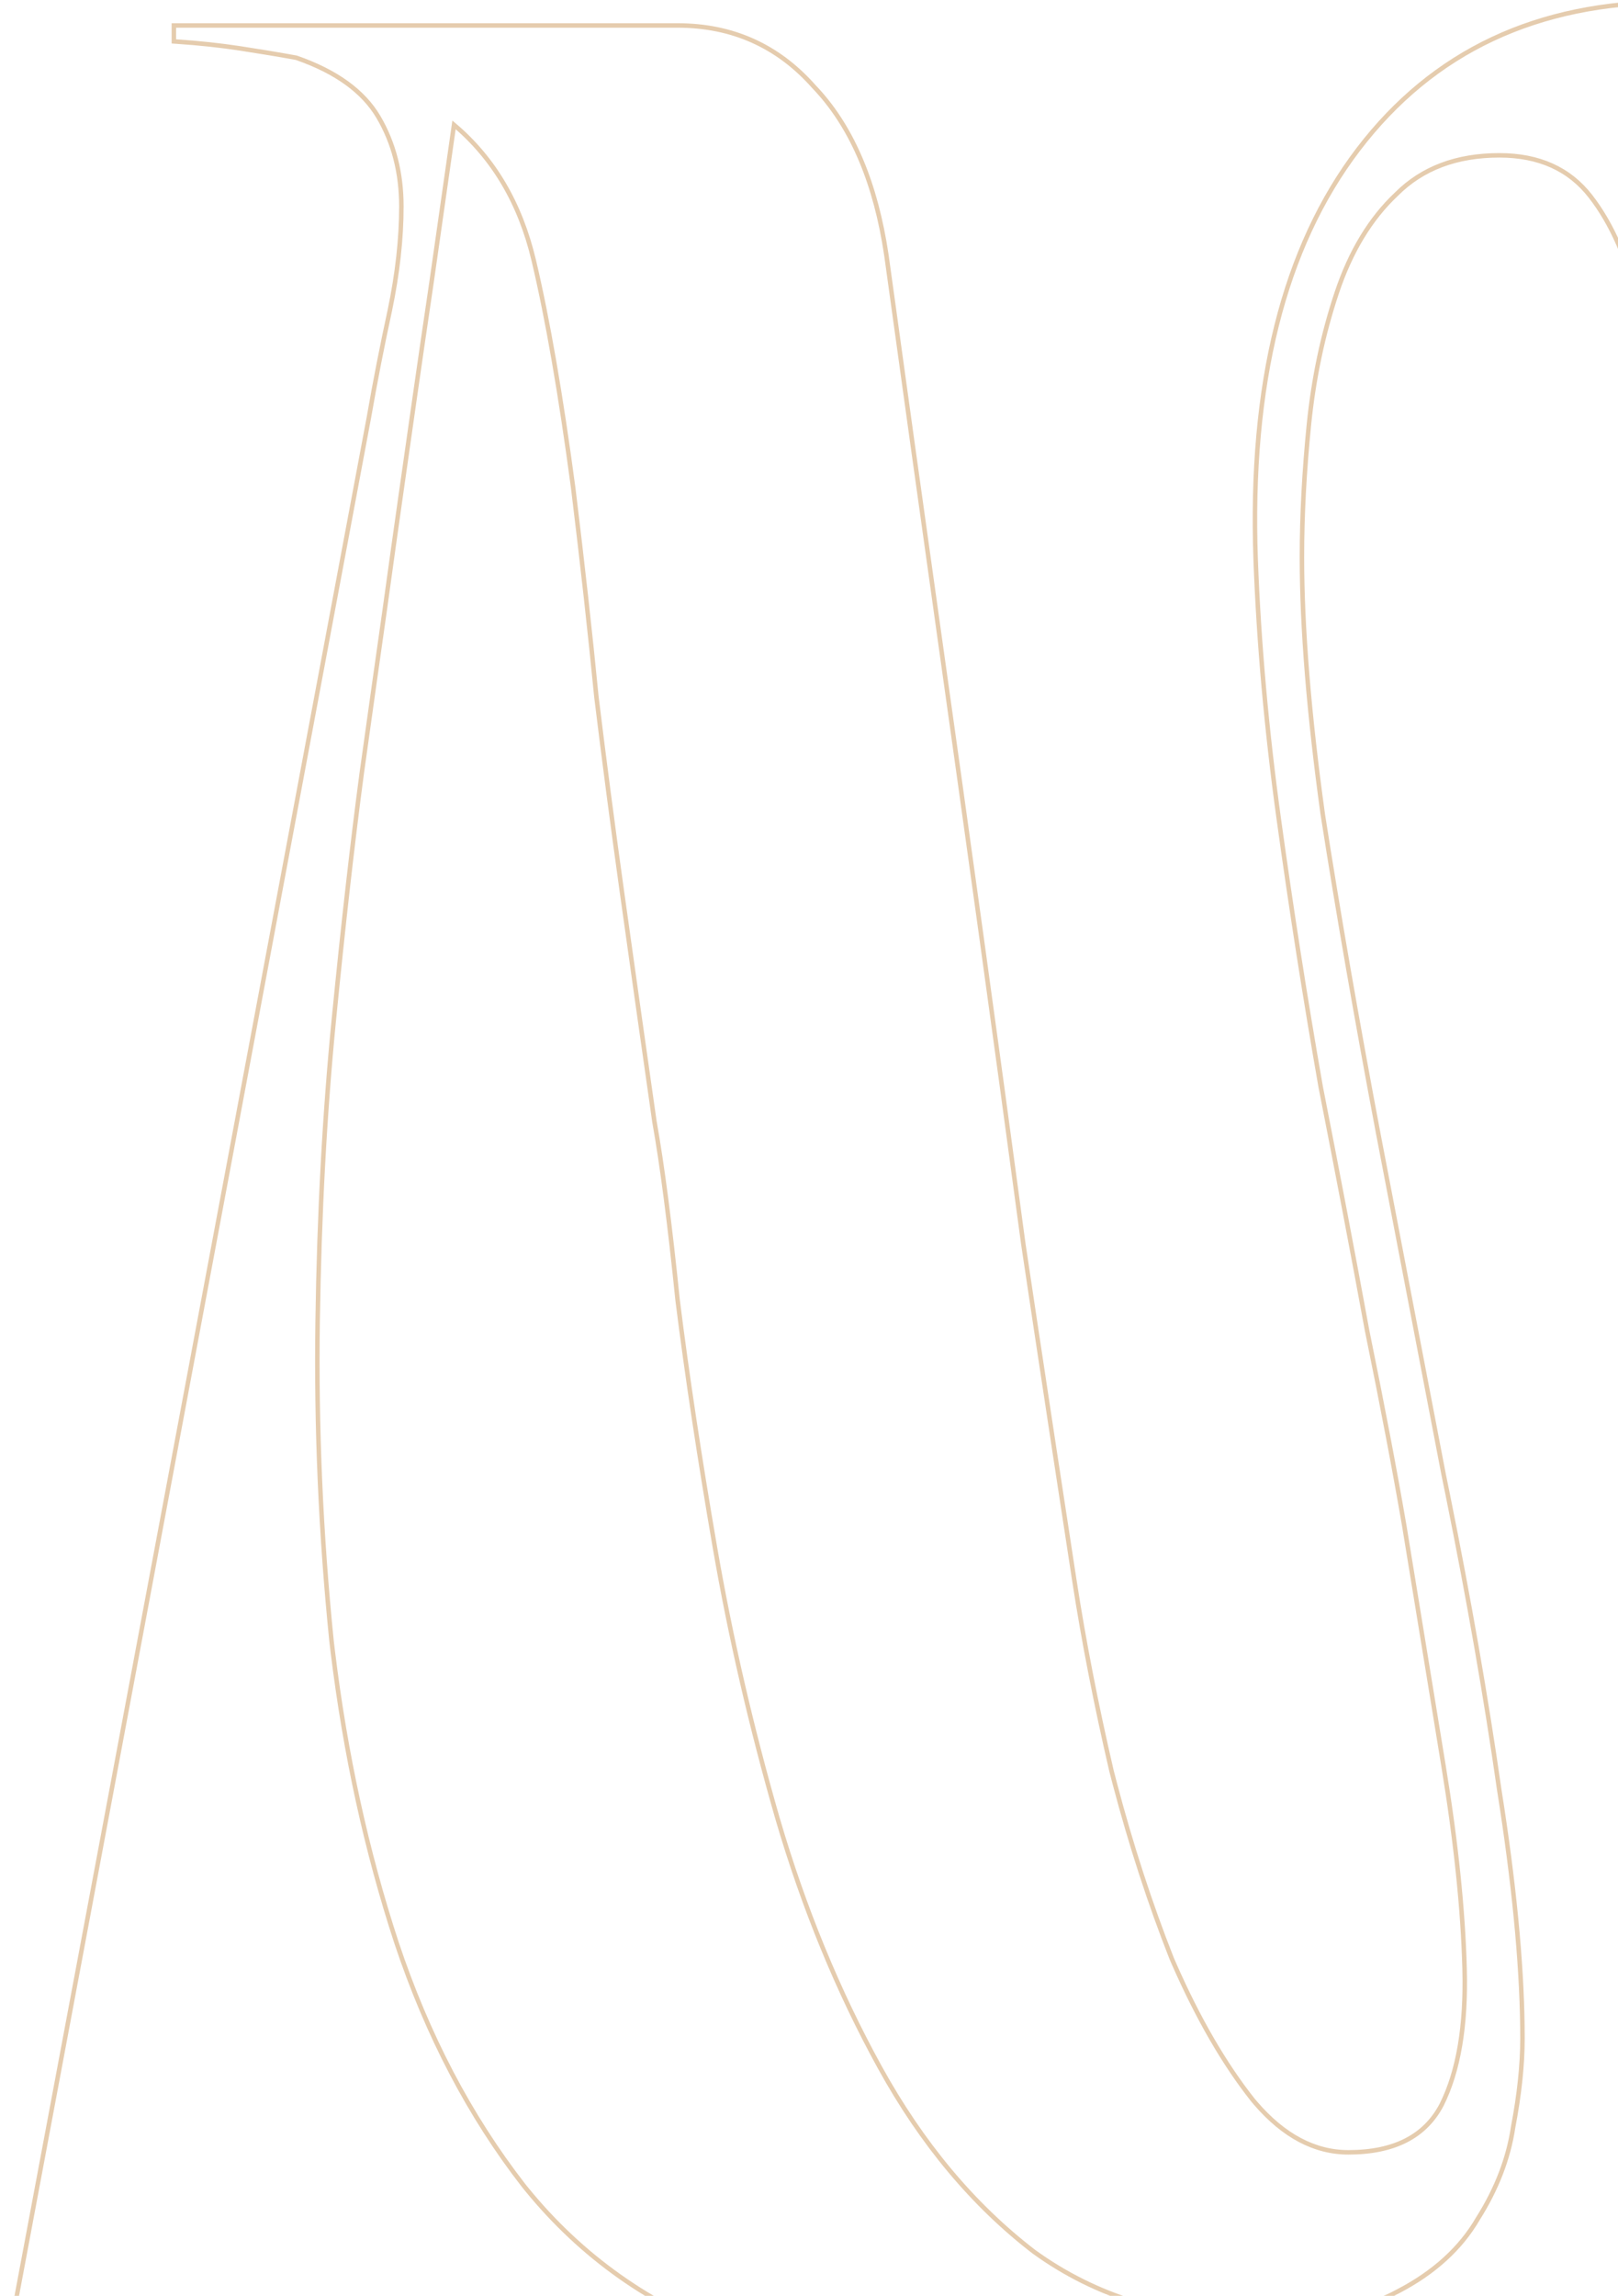 <svg xmlns="http://www.w3.org/2000/svg" width="361" height="512" viewBox="0 0 361 512" fill="none"><path d="M164.1 524.5H1.397L1.509 523.908L82.309 93.08C83.691 85.135 85.245 77.191 86.973 69.246C88.693 60.991 89.552 53.26 89.552 46.051C89.552 38.535 87.843 31.892 84.44 26.109C81.072 20.385 74.988 15.96 66.099 12.877C62.316 12.19 58.189 11.503 53.719 10.815C49.246 10.127 44.426 9.611 39.259 9.267L38.792 9.235V5.678H151.169C163.389 5.678 173.536 10.221 181.571 19.295L182.348 20.125C190.285 28.811 195.41 41.069 197.761 56.851L197.762 56.856C201.905 86.89 205.703 114.161 209.156 138.671C212.609 163.181 215.89 186.656 218.998 209.096C222.106 231.533 225.213 254.316 228.32 277.443L230.975 295.146C233.694 313.204 236.607 332.331 239.715 352.525C241.784 365.972 244.543 380.109 247.992 394.938L248.711 397.708C252.347 411.5 256.588 424.533 261.434 436.808L261.951 437.996C267.32 450.202 273.168 460.291 279.488 468.274L280.099 469C286.43 476.374 293.348 480.003 300.856 480.003C311.088 480.003 317.962 476.435 321.649 469.396C325.394 461.904 327.115 451.815 326.771 439.091C326.427 426.001 324.877 411.007 322.117 394.107C319.355 377.192 316.419 359.241 313.312 340.254V340.253C311.241 328.178 308.48 313.686 305.028 296.776L305.026 296.767C301.919 279.853 298.466 261.732 294.668 242.401L294.666 242.392C291.212 222.708 288.104 202.852 285.341 182.824C282.576 162.787 280.848 143.438 280.156 124.778V124.777C278.773 85.701 286.38 55.192 303.049 33.319C319.727 11.435 343.016 0.5 372.852 0.5C390.188 0.5 403.782 4.487 413.568 12.523H413.567C423.657 20.525 431.13 31.131 435.992 44.324C440.84 57.478 444.473 72.011 446.895 87.919C448.707 99.829 450.52 111.837 452.333 123.941L454.146 136.078C459.67 173.361 464.505 207.538 468.648 238.608C473.137 269.678 477.281 299.885 481.079 329.229H481.08C485.224 358.574 489.367 388.954 493.511 420.369C497.654 451.438 502.316 485.959 507.495 523.933L507.573 524.5H428.871L428.812 524.067C423.633 486.095 418.799 451.402 414.311 419.988L414.31 419.983C410.166 388.57 406.022 358.192 401.879 328.851C397.735 299.506 393.592 269.472 389.448 238.747V238.746C385.305 207.678 380.643 173.675 375.464 136.738L375.463 136.729C374.082 125.337 372.7 113.771 371.318 102.033V102.032C369.939 89.966 368.043 78.766 365.631 68.431C363.225 58.121 359.624 49.909 354.847 43.769C350.121 37.695 343.371 34.641 334.523 34.641C324.964 34.641 317.33 37.538 311.569 43.297L311.563 43.303L311.558 43.308C305.76 48.763 301.31 56.109 298.223 65.368C295.127 74.652 293.064 84.454 292.031 94.775C290.997 105.117 290.48 114.939 290.479 124.241C290.479 140.091 292.031 159.226 295.137 181.651H295.136C298.588 203.737 302.731 227.548 307.563 253.086H307.562C307.572 253.135 307.581 253.184 307.591 253.232C307.6 253.281 307.61 253.331 307.619 253.38C307.629 253.429 307.638 253.479 307.647 253.528L307.761 254.118C307.77 254.167 307.78 254.217 307.789 254.267L307.902 254.856C307.912 254.906 307.921 254.956 307.931 255.005L308.016 255.447C308.025 255.496 308.035 255.546 308.044 255.596L308.157 256.186C308.167 256.235 308.176 256.285 308.186 256.334L308.299 256.924C308.308 256.973 308.318 257.023 308.327 257.072L308.44 257.662C308.45 257.711 308.459 257.761 308.469 257.811L308.582 258.4C308.591 258.45 308.601 258.5 308.61 258.549C308.62 258.598 308.629 258.647 308.639 258.696C308.648 258.745 308.659 258.795 308.668 258.844L308.725 259.139C308.734 259.188 308.743 259.238 308.753 259.287L308.866 259.877C308.876 259.926 308.885 259.976 308.895 260.025L309.008 260.615C309.017 260.664 309.027 260.714 309.036 260.764L309.149 261.354C309.159 261.403 309.168 261.453 309.178 261.502L309.291 262.092C309.3 262.141 309.31 262.191 309.319 262.24L309.404 262.683C309.414 262.732 309.423 262.782 309.433 262.831L309.546 263.421C309.555 263.47 309.565 263.52 309.574 263.569L309.688 264.159C309.697 264.208 309.706 264.258 309.716 264.308L309.829 264.897C309.839 264.947 309.848 264.997 309.857 265.046L309.971 265.636C309.98 265.685 309.99 265.735 309.999 265.784L310.112 266.374C310.122 266.423 310.131 266.473 310.141 266.522L310.254 267.112C310.263 267.162 310.273 267.212 310.282 267.261L310.396 267.851C310.405 267.9 310.414 267.95 310.424 267.999L310.537 268.589C310.547 268.638 310.556 268.688 310.565 268.737L310.679 269.327C310.688 269.376 310.698 269.426 310.707 269.476L310.82 270.065C310.83 270.115 310.839 270.165 310.849 270.214L310.934 270.656C310.943 270.705 310.952 270.755 310.962 270.805L311.075 271.395C311.085 271.444 311.094 271.494 311.104 271.543L311.217 272.133C311.226 272.182 311.236 272.232 311.245 272.281L311.358 272.871C311.368 272.92 311.377 272.97 311.387 273.02L311.5 273.609C311.509 273.659 311.519 273.709 311.528 273.758L311.642 274.348C311.651 274.397 311.66 274.447 311.67 274.496L311.783 275.086C311.793 275.135 311.802 275.185 311.812 275.234L311.925 275.824C311.934 275.873 311.944 275.923 311.953 275.973L312.066 276.562C312.076 276.612 312.085 276.662 312.095 276.711L312.208 277.301C312.217 277.35 312.227 277.4 312.236 277.449L312.321 277.892C312.331 277.941 312.34 277.991 312.35 278.04L312.463 278.63C312.472 278.679 312.482 278.729 312.491 278.778L312.604 279.368C312.614 279.417 312.623 279.467 312.633 279.517L312.746 280.106C312.756 280.156 312.765 280.206 312.774 280.255L312.888 280.845C312.897 280.894 312.907 280.944 312.916 280.993L313.029 281.583C313.039 281.632 313.048 281.682 313.058 281.731L313.171 282.321C313.18 282.371 313.19 282.421 313.199 282.47L313.312 283.06C313.322 283.109 313.331 283.159 313.341 283.208L313.454 283.798C313.464 283.847 313.473 283.897 313.482 283.946L313.596 284.536C313.605 284.585 313.615 284.635 313.624 284.685L313.737 285.274C313.747 285.324 313.756 285.374 313.766 285.423L313.851 285.865C313.86 285.914 313.869 285.964 313.879 286.014L313.992 286.604C314.002 286.653 314.011 286.703 314.021 286.752L314.105 287.194C314.115 287.243 314.125 287.293 314.135 287.342C314.144 287.391 314.154 287.441 314.163 287.49L314.276 288.08C314.286 288.129 314.295 288.179 314.305 288.229L314.418 288.818C314.427 288.868 314.437 288.918 314.446 288.967L314.56 289.557C314.569 289.606 314.578 289.656 314.588 289.705L314.701 290.295C314.711 290.344 314.72 290.394 314.729 290.443L314.843 291.033C314.852 291.082 314.862 291.132 314.871 291.182L314.984 291.771C314.994 291.821 315.003 291.871 315.013 291.92L315.126 292.51C315.135 292.559 315.145 292.609 315.154 292.658L315.239 293.101C315.249 293.15 315.258 293.2 315.268 293.249L315.381 293.839C315.39 293.888 315.4 293.938 315.409 293.987L315.522 294.577C315.532 294.626 315.541 294.676 315.551 294.726L315.664 295.315C315.674 295.365 315.683 295.415 315.692 295.464L315.806 296.054C315.815 296.103 315.825 296.153 315.834 296.202L315.947 296.792C315.957 296.841 315.966 296.891 315.976 296.94L316.089 297.53C316.098 297.579 316.108 297.629 316.117 297.679L316.23 298.269C316.24 298.318 316.249 298.368 316.259 298.417L316.372 299.007C316.382 299.056 316.391 299.106 316.4 299.155L316.514 299.745C316.523 299.794 316.533 299.844 316.542 299.894L316.627 300.336C316.636 300.385 316.646 300.435 316.655 300.484L316.769 301.074C316.778 301.123 316.787 301.173 316.797 301.223L316.91 301.812C316.92 301.862 316.929 301.912 316.938 301.961L317.052 302.551C317.061 302.6 317.071 302.65 317.08 302.699L317.193 303.289C317.203 303.338 317.212 303.388 317.222 303.438L317.335 304.027C317.344 304.077 317.354 304.127 317.363 304.176L317.477 304.766C317.486 304.815 317.495 304.865 317.505 304.914L317.618 305.504C317.628 305.553 317.637 305.603 317.646 305.652L317.76 306.242C317.769 306.291 317.779 306.341 317.788 306.391L317.901 306.98C317.911 307.03 317.92 307.08 317.93 307.129L318.043 307.719C318.052 307.768 318.062 307.818 318.071 307.867L318.156 308.31C318.166 308.359 318.175 308.409 318.185 308.458L318.298 309.048C318.307 309.097 318.317 309.147 318.326 309.196L318.439 309.786C318.449 309.835 318.458 309.885 318.468 309.935L318.581 310.524C318.59 310.574 318.6 310.624 318.609 310.673L318.723 311.263C318.732 311.312 318.742 311.362 318.751 311.411L318.864 312.001C318.874 312.05 318.883 312.1 318.893 312.149L319.006 312.739C319.015 312.788 319.025 312.838 319.034 312.888L319.147 313.478C319.157 313.527 319.166 313.577 319.176 313.626L319.289 314.216C319.299 314.265 319.308 314.315 319.317 314.364L319.431 314.954C319.44 315.003 319.45 315.053 319.459 315.103L319.544 315.545C319.553 315.594 319.564 315.644 319.573 315.693L319.687 316.283C319.696 316.332 319.705 316.382 319.715 316.432L319.828 317.021C319.838 317.071 319.847 317.121 319.856 317.17L319.97 317.76C319.979 317.809 319.989 317.859 319.998 317.908L320.111 318.498C320.121 318.547 320.13 318.597 320.14 318.646L320.253 319.236C320.262 319.286 320.272 319.336 320.281 319.385L320.395 319.975C320.404 320.024 320.413 320.074 320.423 320.123L320.536 320.713C320.546 320.762 320.555 320.812 320.564 320.861L320.678 321.451C320.687 321.5 320.697 321.55 320.706 321.6L320.819 322.189C320.829 322.239 320.838 322.289 320.848 322.338L320.961 322.928C320.97 322.977 320.98 323.027 320.989 323.076L321.074 323.519C321.084 323.568 321.093 323.618 321.103 323.667L321.216 324.257C321.225 324.306 321.235 324.356 321.244 324.405L321.357 324.995C321.367 325.044 321.376 325.094 321.386 325.144L321.499 325.733C321.508 325.783 321.518 325.833 321.527 325.882L321.641 326.472C321.65 326.521 321.66 326.571 321.669 326.62L321.782 327.21C321.792 327.259 321.801 327.309 321.811 327.358L321.924 327.948C321.933 327.997 321.943 328.047 321.952 328.097L322.037 328.539C322.046 328.586 322.055 328.634 322.064 328.681L323.023 333.387C327.759 356.815 331.584 378.729 334.499 399.127L335.127 403.169C338.164 423.19 339.685 440.339 339.685 454.612C339.685 460.514 338.989 467.098 337.606 474.362L337.607 474.363C336.56 481.343 333.943 488.14 329.767 494.751C325.914 501.396 319.972 506.8 311.972 510.975L311.973 510.976C304.273 515.174 293.647 517.251 280.139 517.251C261.054 517.251 244.547 512.219 230.64 502.139L230.634 502.135L230.629 502.13C217.101 491.726 205.662 478.035 196.311 461.067C186.969 444.118 179.359 425.614 173.479 405.56L173.479 405.558C167.604 385.173 162.938 364.96 159.481 344.919C156.027 324.891 153.264 306.586 151.191 290.007L151.189 289.995C149.463 273.085 147.739 259.808 146.016 250.16L146.014 250.151L146.013 250.143C143.25 230.81 140.833 213.722 138.761 198.877C136.689 184.03 134.789 169.528 133.062 155.371L133.062 155.359C131.681 141.21 129.954 125.68 127.883 108.768V108.767C125.122 88.065 122.19 71.169 119.088 58.075C116.079 45.375 110.144 35.309 101.296 27.847C100.309 34.753 99.402 41.103 98.574 46.898C97.711 52.939 96.935 58.376 96.244 63.209L96.243 63.212C94.862 72.532 93.654 80.816 92.618 88.064C91.582 95.314 90.547 102.564 89.511 109.813C88.475 117.062 87.266 125.692 85.885 135.702V135.704C84.504 145.368 82.777 157.622 80.705 172.464L80.706 172.465C78.635 187.992 76.564 206.283 74.492 227.337C72.422 248.38 71.214 270.805 70.869 294.612C70.524 318.41 71.559 342.208 73.974 366.007L74.238 368.232C77.036 391.193 81.774 412.857 88.453 433.223C95.342 453.885 104.812 471.956 116.857 487.44L117.439 488.162C129.719 503.25 145.159 514.175 163.771 520.941L164.1 521.061V524.5Z" stroke="#E5CCAE"></path></svg>